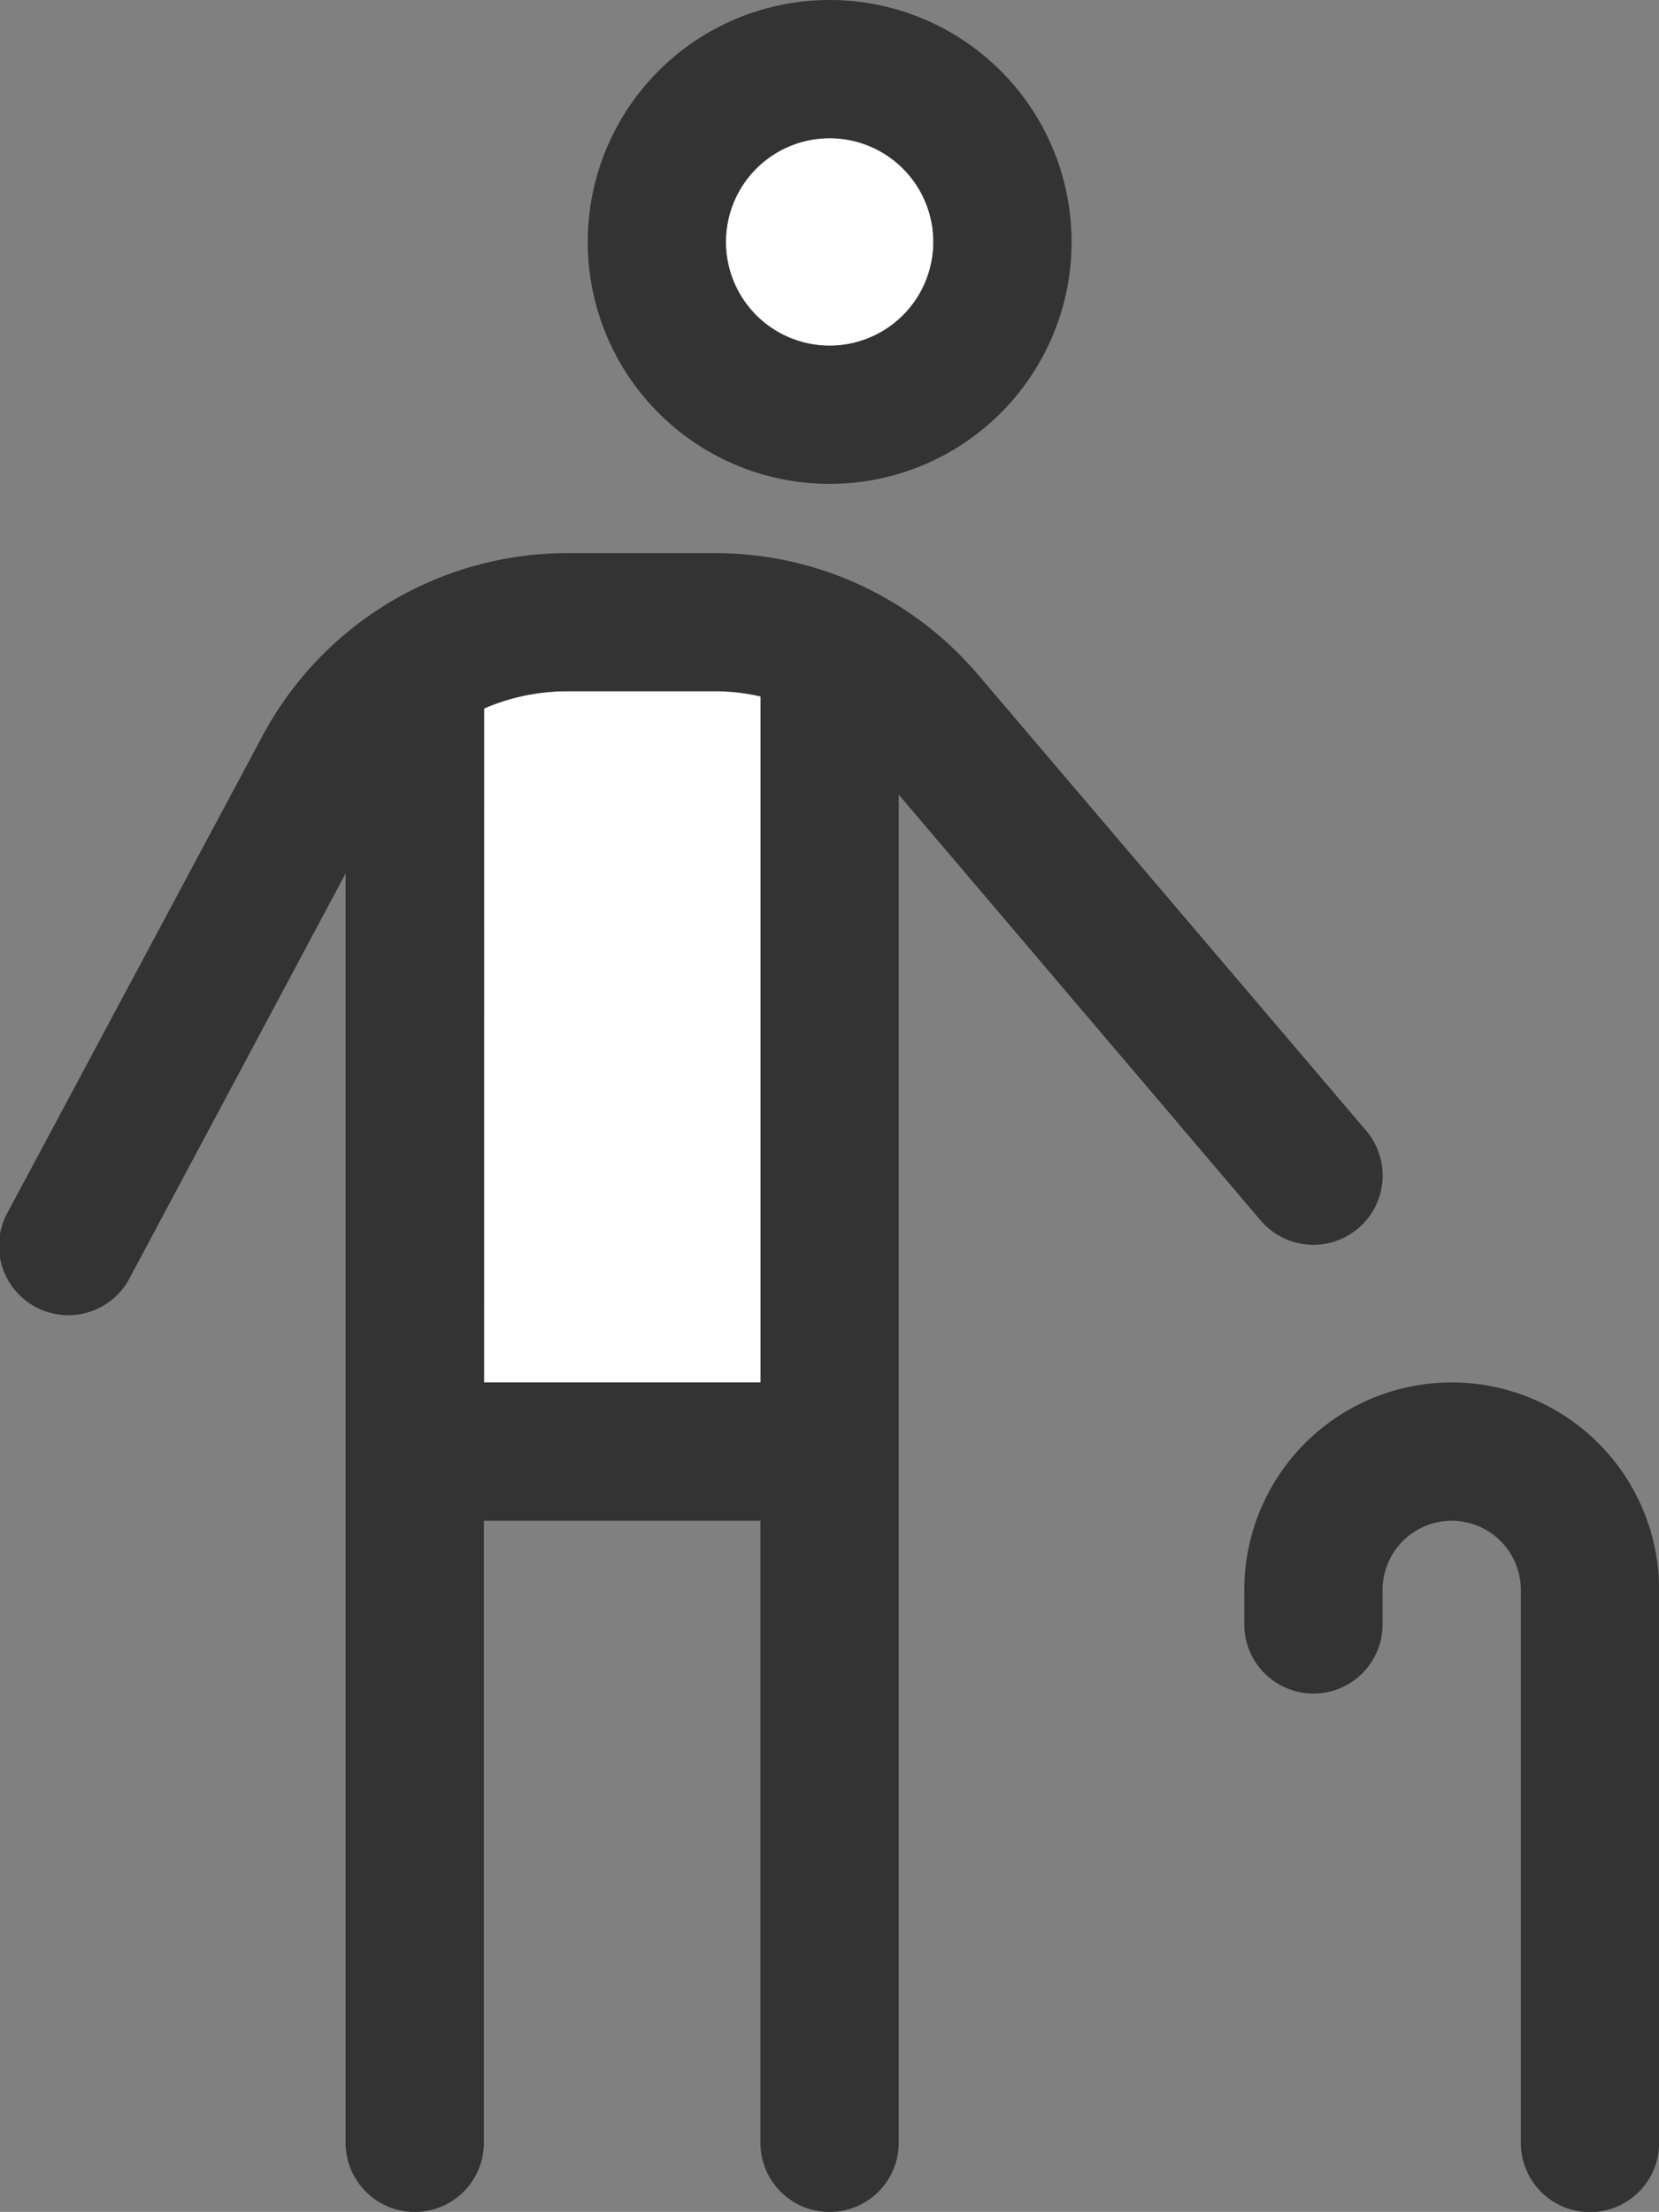 <svg xmlns="http://www.w3.org/2000/svg" width="29.996" height="39.989" viewBox="0 0 29.996 39.989">
  <rect x="0" y="0" width="29.996" height="39.989" fill="#808080" stroke="none"/>
  <g id="retraite-blanc" transform="translate(-31.942)">
    <path id="Tracé_207" data-name="Tracé 207" d="M144,42.31A3.774,3.774,0,0,1,145.507,42h2.671a3.568,3.568,0,0,1,.82.094v12.4h-5Zm8.123-8.435A1.875,1.875,0,1,1,150.248,32a1.875,1.875,0,0,1,1.875,1.875Z" transform="translate(-103.305 -29.501)" fill="#fff"/>
    <path id="Tracé_208" data-name="Tracé 208" d="M48.817,4.374a1.875,1.875,0,1,0-1.875,1.875,1.875,1.875,0,0,0,1.875-1.875Zm-6.248,0a4.374,4.374,0,1,1,4.374,4.374,4.374,4.374,0,0,1-4.374-4.374Zm-1.875,8.435V24.993h5V12.59a3.568,3.568,0,0,0-.82-.094H42.2A3.774,3.774,0,0,0,40.695,12.809Zm-2.5,2.976L34.3,23.08a1.253,1.253,0,1,1-2.21-1.179l4.6-8.6A6.251,6.251,0,0,1,42.2,10h2.671a6.232,6.232,0,0,1,4.757,2.2l7.014,8.24a1.252,1.252,0,1,1-1.906,1.625l-6.545-7.7V38.74a1.25,1.25,0,0,1-2.5,0V27.493h-5V38.74a1.25,1.25,0,1,1-2.5,0V15.785ZM58.19,27.493a1.253,1.253,0,0,0-1.25,1.25v.625a1.25,1.25,0,0,1-2.5,0v-.625a3.749,3.749,0,1,1,7.5,0v10a1.25,1.25,0,0,1-2.5,0v-10A1.253,1.253,0,0,0,58.19,27.493Z" transform="translate(0)" fill="#333"/>
  </g>
</svg>
